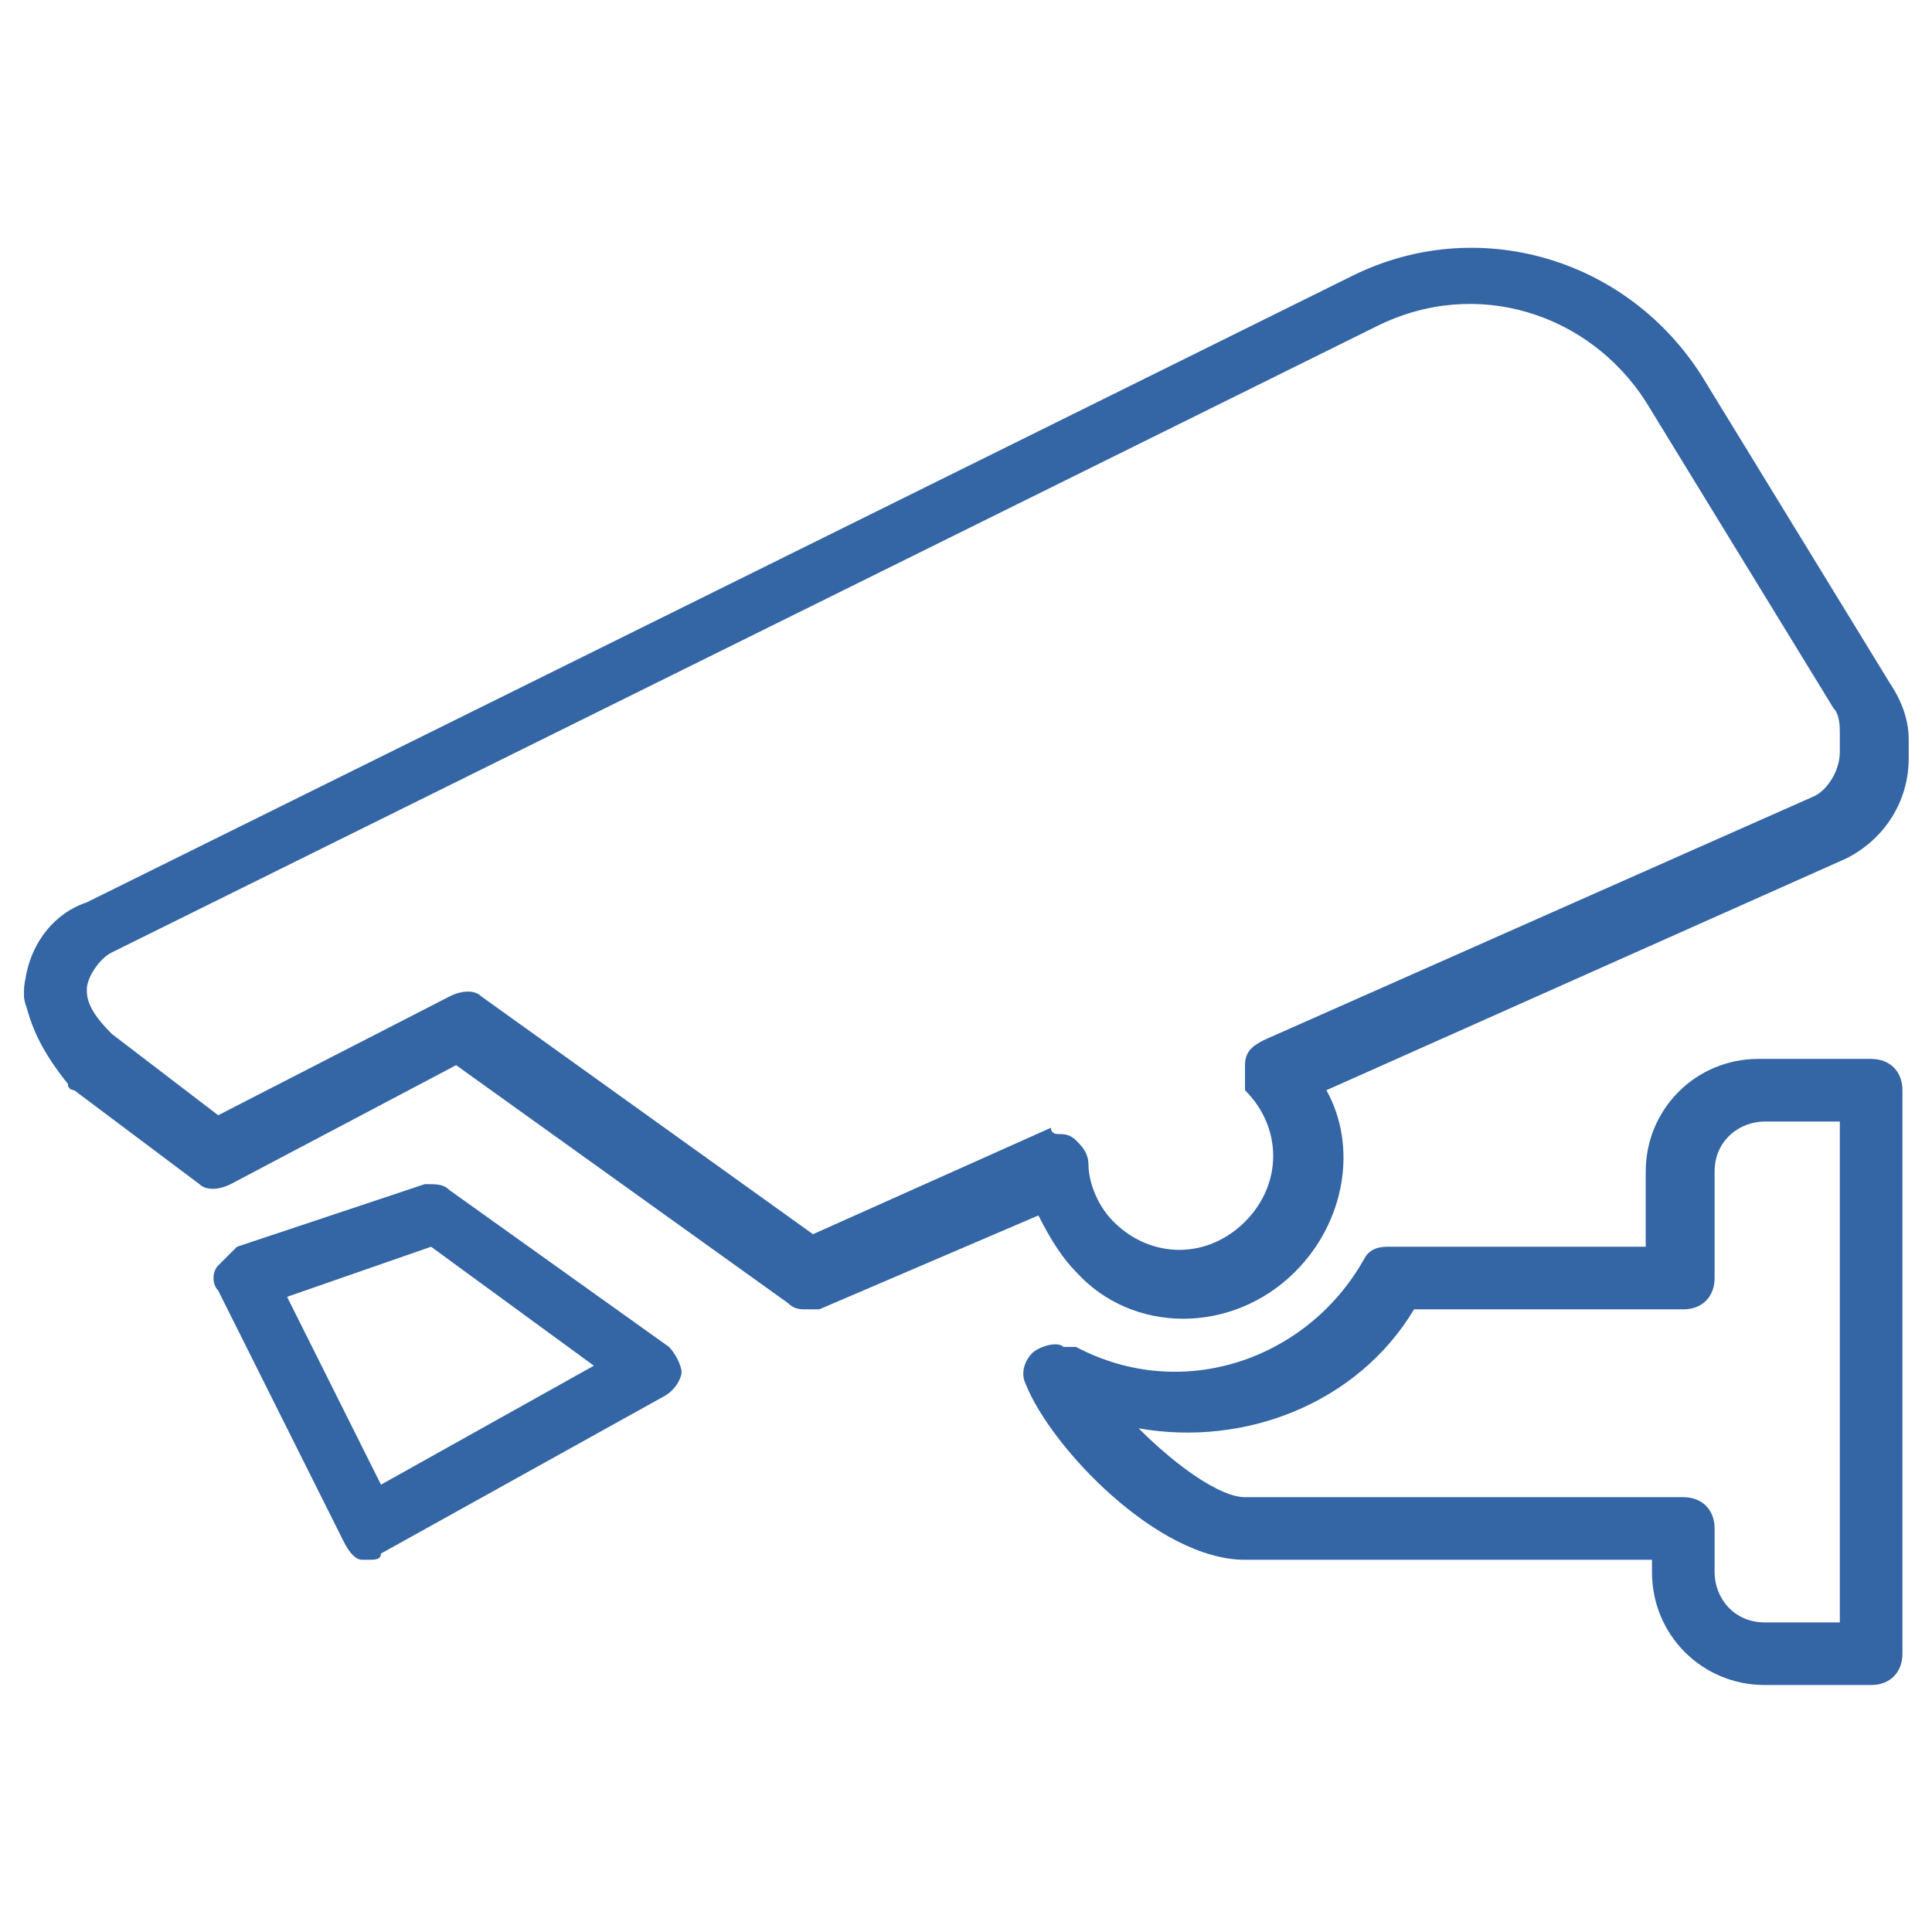 <?xml version="1.0" encoding="UTF-8" standalone="no"?>
<!-- Generator: Adobe Illustrator 19.2.0, SVG Export Plug-In . SVG Version: 6.00 Build 0)  -->

<svg
   version="1.1"
   id="Layer_1"
   x="0px"
   y="0px"
   viewBox="0 0 81 81"
   style="enable-background:new 0 0 81 81;"
   xml:space="preserve"
   sodipodi:docname="icn_INDSTR_security_grn.svg"
   inkscape:version="1.1.1 (3bf5ae0d25, 2021-09-20)"
   xmlns:inkscape="http://www.inkscape.org/namespaces/inkscape"
   xmlns:sodipodi="http://sodipodi.sourceforge.net/DTD/sodipodi-0.dtd"
   xmlns="http://www.w3.org/2000/svg"
   xmlns:svg="http://www.w3.org/2000/svg"><defs
   id="defs27" /><sodipodi:namedview
   id="namedview25"
   pagecolor="#ffffff"
   bordercolor="#666666"
   borderopacity="1.0"
   inkscape:pageshadow="2"
   inkscape:pageopacity="0.0"
   inkscape:pagecheckerboard="0"
   showgrid="false"
   inkscape:zoom="5.1419753"
   inkscape:cx="18.086435"
   inkscape:cy="59.89916"
   inkscape:window-width="1920"
   inkscape:window-height="1011"
   inkscape:window-x="0"
   inkscape:window-y="32"
   inkscape:window-maximized="1"
   inkscape:current-layer="g22" />
<style
   type="text/css"
   id="style2">
	.st0{fill:#14C3AF;}
</style>
<g
   id="g22"
   transform="matrix(2.625,0,0,2.625,-65.927,-65.855)"
   style="fill:#ff0000">
	<g
   id="g6"
   style="fill:#3465a4;fill-opacity:1">
		<path
   class="st0"
   d="m 31,50 c 0,0 -0.1,0 -0.1,0 -0.1,0 -0.2,-0.1 -0.3,-0.3 l -2,-4 c -0.1,-0.1 -0.1,-0.3 0,-0.4 0.1,-0.1 0.2,-0.2 0.3,-0.3 l 3,-1 c 0.2,0 0.3,0 0.4,0.1 l 3.5,2.5 c 0.1,0.1 0.2,0.3 0.2,0.4 0,0.1 -0.1,0.3 -0.3,0.4 l -4.5,2.5 C 31.2,50 31.1,50 31,50 Z m -1.3,-4.2 1.5,3 3.4,-1.9 L 32,45 Z"
   id="path4"
   style="fill:#3465a4;fill-opacity:1" />
	</g>
	<g
   id="g16"
   style="fill:#3465a4;fill-opacity:1">
		<g
   id="g10"
   style="fill:#3465a4;fill-opacity:1">
			<path
   class="st0"
   d="m 26,41.5 c -0.3,0 -0.5,-0.3 -0.5,-0.5 v -0.1 c 0,-0.3 0.2,-0.5 0.5,-0.5 0.3,0 0.5,0.2 0.5,0.5 0,0 0,0.1 0,0.1 0,0 0,0.1 0,0.1 0,0 0,0 0,0 0,0.3 -0.2,0.4 -0.5,0.4 z"
   id="path8"
   style="fill:#3465a4;fill-opacity:1" />
		</g>
		<g
   id="g14"
   style="fill:#3465a4;fill-opacity:1">
			<path
   class="st0"
   d="m 38,46 c -0.1,0 -0.2,0 -0.3,-0.1 L 32.4,42.1 28.8,44 c -0.2,0.1 -0.4,0.1 -0.5,0 l -2,-1.5 c 0,0 -0.1,0 -0.1,-0.1 -0.4,-0.5 -0.6,-0.9 -0.7,-1.4 0,-0.7 0.4,-1.3 1,-1.5 l 20.2,-10 c 2,-1 4.4,-0.3 5.6,1.6 l 3,4.9 v 0 c 0.2,0.3 0.3,0.6 0.3,0.9 v 0.3 c 0,0.7 -0.4,1.3 -1,1.6 l -8.3,3.7 c 0.5,0.9 0.3,2.1 -0.5,2.9 -1,1 -2.6,1 -3.5,0 -0.2,-0.2 -0.4,-0.5 -0.6,-0.9 L 38.2,46 c -0.1,0 -0.1,0 -0.2,0 z m 4,-2.8 c 0.1,0 0.2,0 0.3,0.1 0.1,0.1 0.2,0.2 0.2,0.4 0,0.2 0.1,0.6 0.4,0.9 0.6,0.6 1.5,0.6 2.1,0 0.6,-0.6 0.6,-1.5 0,-2.1 0,-0.1 0,-0.3 0,-0.4 0,-0.2 0.1,-0.3 0.3,-0.4 l 8.8,-3.9 c 0.2,-0.1 0.4,-0.4 0.4,-0.7 v -0.3 c 0,-0.1 0,-0.3 -0.1,-0.4 l -3,-4.9 c -0.9,-1.4 -2.7,-2 -4.3,-1.2 l -20.2,10 c -0.2,0.1 -0.4,0.4 -0.4,0.6 0,0.2 0.1,0.4 0.4,0.7 l 1.7,1.3 3.7,-1.9 c 0.2,-0.1 0.4,-0.1 0.5,0 l 5.3,3.8 3.8,-1.7 c 0,0.1 0.1,0.1 0.1,0.1 z"
   id="path12"
   style="fill:#3465a4;fill-opacity:1" />
		</g>
	</g>
	<g
   id="g20"
   style="fill:#3465a4;fill-opacity:1">
		<path
   class="st0"
   d="m 55,52 h -1.7 c -1,0 -1.8,-0.8 -1.8,-1.8 V 50 H 45 c -1.4,0 -3.1,-1.8 -3.5,-2.8 -0.1,-0.2 0,-0.4 0.1,-0.5 0.1,-0.1 0.4,-0.2 0.5,-0.1 0,0 0.1,0 0.1,0 0,0 0.1,0 0.1,0 1.7,0.9 3.7,0.2 4.6,-1.4 C 47,45 47.2,45 47.3,45 h 4.1 v -1.2 c 0,-1 0.8,-1.8 1.8,-1.8 H 55 c 0.3,0 0.5,0.2 0.5,0.5 v 9 C 55.5,51.8 55.3,52 55,52 Z M 43.3,47.9 c 0.6,0.6 1.3,1.1 1.7,1.1 h 7 c 0.3,0 0.5,0.2 0.5,0.5 v 0.7 c 0,0.4 0.3,0.8 0.8,0.8 h 1.2 v -8 h -1.2 c -0.4,0 -0.8,0.3 -0.8,0.8 v 1.7 c 0,0.3 -0.2,0.5 -0.5,0.5 h -4.3 c -0.9,1.5 -2.7,2.2 -4.4,1.9 z"
   id="path18"
   style="fill:#3465a4;fill-opacity:1" />
	</g>
</g>
</svg>
